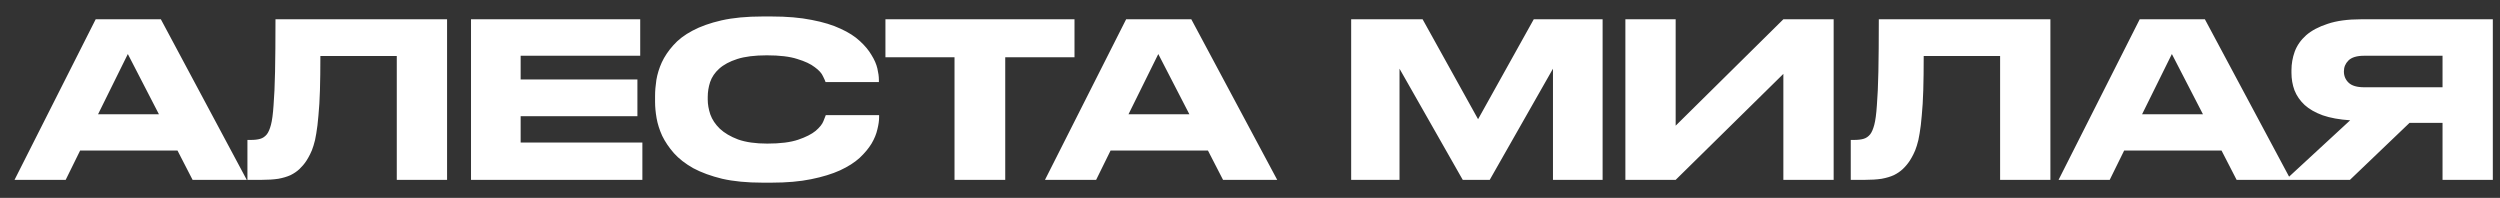 <?xml version="1.0" encoding="UTF-8"?> <svg xmlns="http://www.w3.org/2000/svg" width="139" height="11" viewBox="0 0 139 11" fill="none"><rect x="0" y="0" width="139" height="11" fill="#333333" stroke="none"/> <path d="M7.108 3.004L5.452 6.352H8.836L7.108 3.004ZM9.868 8.368H4.456L3.652 10H0.808L5.32 1.072H8.944L13.72 10H10.708L9.868 8.368ZM22.061 3.112H17.813C17.813 3.84 17.805 4.476 17.789 5.02C17.773 5.556 17.745 6.024 17.705 6.424C17.673 6.816 17.633 7.148 17.585 7.42C17.545 7.684 17.493 7.912 17.429 8.104C17.373 8.288 17.309 8.448 17.237 8.584C17.173 8.712 17.105 8.832 17.033 8.944C16.921 9.112 16.793 9.264 16.649 9.4C16.513 9.528 16.349 9.64 16.157 9.736C15.965 9.824 15.737 9.892 15.473 9.94C15.209 9.98 14.897 10 14.537 10H13.757V7.78H13.937C14.153 7.78 14.329 7.76 14.465 7.72C14.609 7.68 14.733 7.596 14.837 7.468C14.925 7.356 15.001 7.18 15.065 6.94C15.129 6.7 15.177 6.34 15.209 5.86C15.249 5.38 15.277 4.756 15.293 3.988C15.309 3.22 15.317 2.248 15.317 1.072H24.857V10H22.061V3.112ZM35.596 1.072V3.1H28.948V4.42H35.44V6.46H28.948V7.924H35.716V10H26.188V1.072H35.596ZM42.398 10.156C41.534 10.156 40.786 10.084 40.154 9.94C39.53 9.788 38.994 9.592 38.546 9.352C38.106 9.104 37.746 8.824 37.466 8.512C37.194 8.2 36.978 7.88 36.818 7.552C36.666 7.216 36.562 6.888 36.506 6.568C36.45 6.24 36.422 5.944 36.422 5.68V5.332C36.422 5.06 36.446 4.764 36.494 4.444C36.55 4.116 36.65 3.792 36.794 3.472C36.946 3.144 37.158 2.828 37.43 2.524C37.702 2.212 38.058 1.94 38.498 1.708C38.946 1.468 39.486 1.276 40.118 1.132C40.758 0.988 41.518 0.916 42.398 0.916H42.89C43.754 0.916 44.502 0.98 45.134 1.108C45.766 1.228 46.302 1.392 46.742 1.6C47.182 1.8 47.538 2.028 47.81 2.284C48.09 2.54 48.306 2.8 48.458 3.064C48.618 3.32 48.726 3.568 48.782 3.808C48.838 4.048 48.866 4.256 48.866 4.432V4.564H45.902C45.886 4.508 45.838 4.4 45.758 4.24C45.686 4.072 45.534 3.904 45.302 3.736C45.078 3.56 44.754 3.408 44.33 3.28C43.914 3.144 43.35 3.076 42.638 3.076C41.966 3.076 41.418 3.144 40.994 3.28C40.57 3.416 40.234 3.596 39.986 3.82C39.746 4.036 39.578 4.284 39.482 4.564C39.394 4.836 39.35 5.112 39.35 5.392V5.536C39.35 5.8 39.398 6.076 39.494 6.364C39.598 6.652 39.774 6.916 40.022 7.156C40.278 7.396 40.618 7.596 41.042 7.756C41.474 7.908 42.014 7.984 42.662 7.984C43.382 7.984 43.954 7.912 44.378 7.768C44.802 7.624 45.126 7.46 45.35 7.276C45.574 7.084 45.718 6.904 45.782 6.736C45.854 6.56 45.898 6.448 45.914 6.4H48.878V6.532C48.878 6.716 48.846 6.936 48.782 7.192C48.726 7.448 48.618 7.712 48.458 7.984C48.298 8.248 48.078 8.512 47.798 8.776C47.518 9.032 47.154 9.264 46.706 9.472C46.266 9.672 45.73 9.836 45.098 9.964C44.474 10.092 43.738 10.156 42.89 10.156H42.398ZM53.071 3.184H49.23V1.072H59.742V3.184H55.891V10H53.071V3.184ZM64.401 3.004L62.745 6.352H66.129L64.401 3.004ZM67.161 8.368H61.749L60.945 10H58.101L62.613 1.072H66.237L71.013 10H68.001L67.161 8.368ZM75.125 1.072H79.097L82.181 6.628L85.277 1.072H89.105V10H86.345V3.82L82.829 10H81.329L77.813 3.82V10H75.125V1.072ZM99.155 4.108L93.167 10H90.371V1.072H93.167V6.988L99.155 1.072H101.951V10H99.155V4.108ZM111.206 3.112H106.958C106.958 3.84 106.95 4.476 106.934 5.02C106.918 5.556 106.89 6.024 106.85 6.424C106.818 6.816 106.778 7.148 106.73 7.42C106.69 7.684 106.638 7.912 106.574 8.104C106.518 8.288 106.454 8.448 106.382 8.584C106.318 8.712 106.25 8.832 106.178 8.944C106.066 9.112 105.938 9.264 105.794 9.4C105.658 9.528 105.494 9.64 105.302 9.736C105.11 9.824 104.882 9.892 104.618 9.94C104.354 9.98 104.042 10 103.682 10H102.902V7.78H103.082C103.298 7.78 103.474 7.76 103.61 7.72C103.754 7.68 103.878 7.596 103.982 7.468C104.07 7.356 104.146 7.18 104.21 6.94C104.274 6.7 104.322 6.34 104.354 5.86C104.394 5.38 104.422 4.756 104.438 3.988C104.454 3.22 104.462 2.248 104.462 1.072H114.002V10H111.206V3.112ZM120.756 3.004L119.1 6.352H122.484L120.756 3.004ZM123.516 8.368H118.104L117.3 10H114.456L118.968 1.072H122.592L127.368 10H124.356L123.516 8.368ZM133.969 6.832L130.657 10H127.081L130.669 6.688C130.069 6.648 129.561 6.556 129.145 6.412C128.729 6.26 128.393 6.068 128.137 5.836C127.881 5.596 127.693 5.324 127.573 5.02C127.461 4.716 127.405 4.392 127.405 4.048V3.904C127.405 3.552 127.465 3.208 127.585 2.872C127.713 2.528 127.925 2.224 128.221 1.96C128.525 1.696 128.925 1.484 129.421 1.324C129.917 1.156 130.537 1.072 131.281 1.072H138.601V10H135.805V6.832H133.969ZM135.805 3.1H131.449C131.041 3.1 130.749 3.188 130.573 3.364C130.405 3.532 130.321 3.732 130.321 3.964V3.976C130.321 4.224 130.409 4.432 130.585 4.6C130.761 4.768 131.049 4.852 131.449 4.852H135.805V3.1Z" fill="white"></path> </svg> 